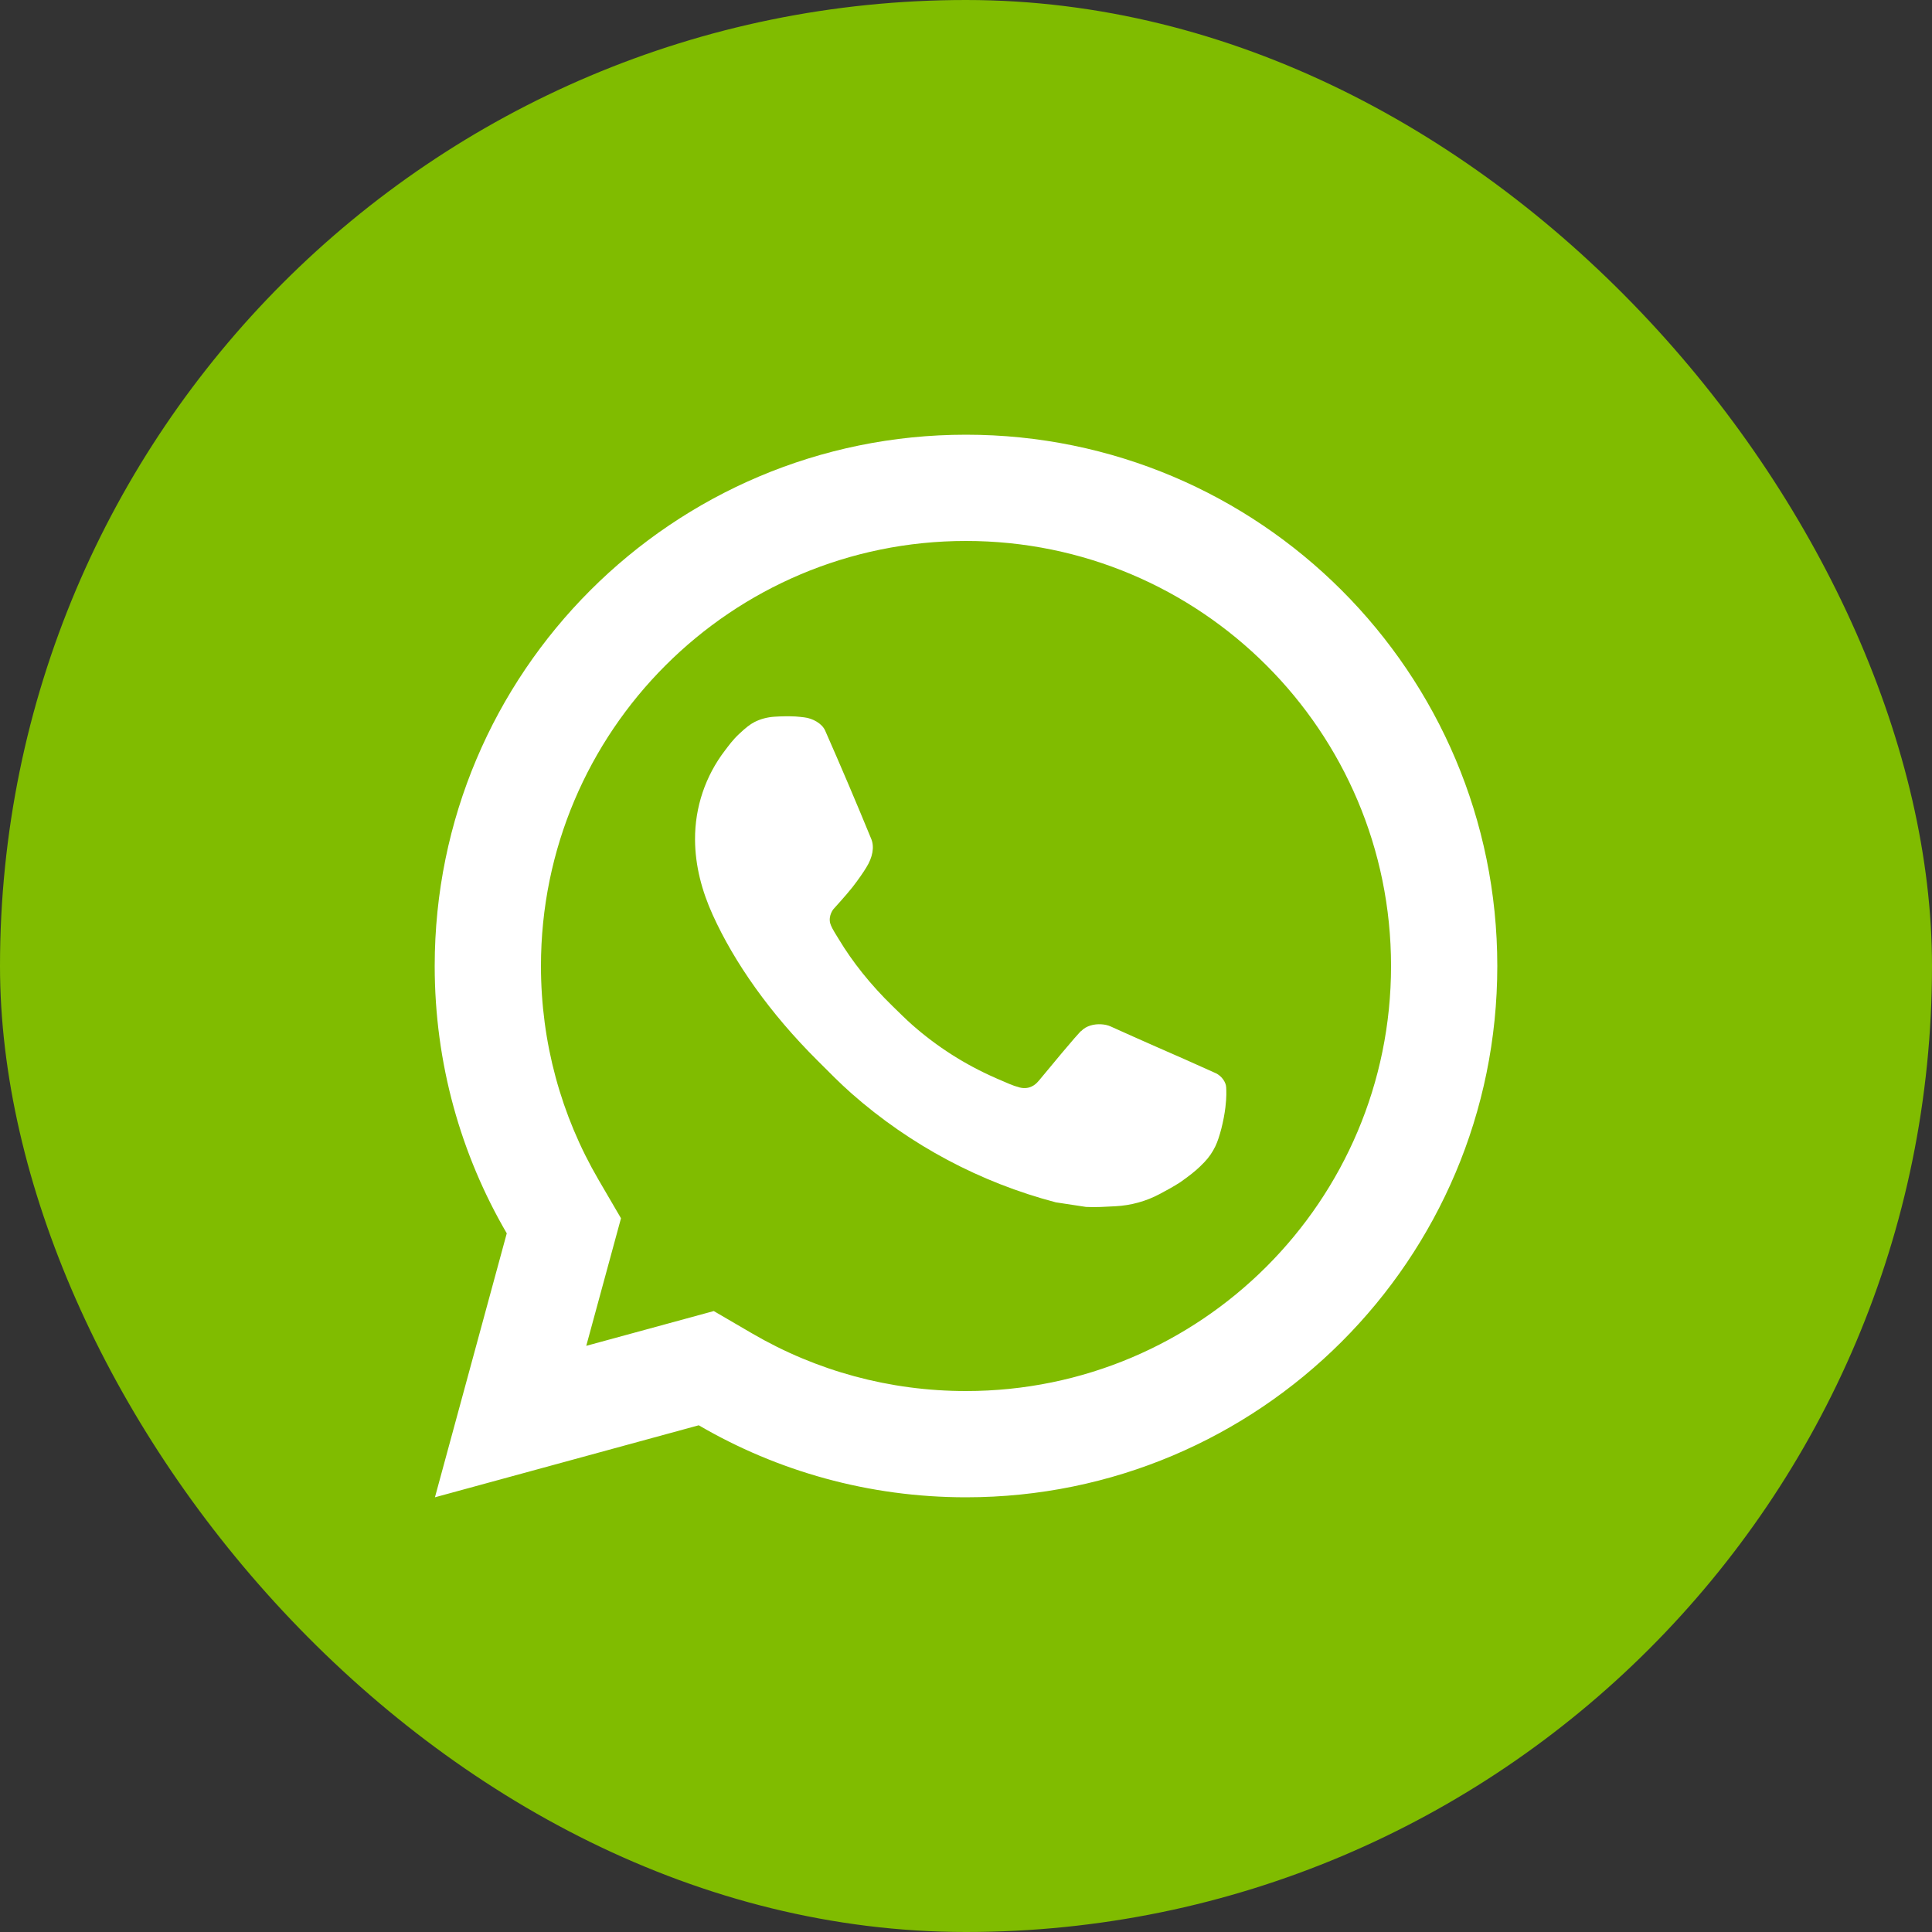 <?xml version="1.0" encoding="UTF-8"?> <svg xmlns="http://www.w3.org/2000/svg" width="40" height="40" viewBox="0 0 40 40" fill="none"><rect x="0" y="0" width="40" height="40" fill="#333333" stroke="none"/><rect width="40" height="40" rx="20" fill="#80BC00"></rect><path d="M14.778 27.144L15.575 27.609C16.907 28.385 18.421 28.8 20 28.8C24.86 28.8 28.8 24.86 28.8 20C28.8 15.14 24.86 11.2 20 11.2C15.14 11.2 11.2 15.14 11.2 20C11.2 21.58 11.615 23.094 12.392 24.426L12.857 25.223L12.138 27.864L14.778 27.144ZM9.005 31L10.492 25.535C9.543 23.909 9 22.018 9 20C9 13.925 13.925 9 20 9C26.075 9 31 13.925 31 20C31 26.075 26.075 31 20 31C17.983 31 16.092 30.457 14.467 29.509L9.005 31ZM16.03 14.839C16.178 14.829 16.326 14.827 16.473 14.834C16.532 14.838 16.592 14.845 16.651 14.852C16.826 14.872 17.019 14.979 17.084 15.126C17.412 15.87 17.73 16.618 18.039 17.371C18.107 17.537 18.066 17.752 17.936 17.96C17.871 18.067 17.767 18.217 17.648 18.37C17.523 18.529 17.256 18.822 17.256 18.822C17.256 18.822 17.147 18.952 17.188 19.114C17.204 19.175 17.255 19.264 17.301 19.339C17.326 19.381 17.35 19.418 17.365 19.443C17.647 19.913 18.025 20.39 18.487 20.838C18.62 20.966 18.748 21.097 18.887 21.219C19.402 21.673 19.984 22.044 20.614 22.319L20.619 22.322C20.712 22.362 20.76 22.384 20.896 22.441C20.965 22.47 21.035 22.495 21.107 22.514C21.133 22.521 21.16 22.525 21.187 22.527C21.365 22.538 21.467 22.424 21.511 22.371C22.307 21.407 22.38 21.344 22.386 21.344V21.346C22.49 21.236 22.654 21.198 22.801 21.207C22.868 21.211 22.935 21.224 22.996 21.252C23.581 21.518 24.537 21.935 24.537 21.935L25.177 22.222C25.284 22.274 25.382 22.396 25.387 22.514C25.39 22.587 25.397 22.706 25.371 22.924C25.337 23.208 25.25 23.551 25.164 23.73C25.104 23.856 25.025 23.968 24.934 24.063C24.811 24.191 24.719 24.269 24.57 24.38C24.48 24.447 24.433 24.479 24.433 24.479C24.28 24.575 24.194 24.623 24.012 24.72C23.729 24.871 23.416 24.957 23.096 24.974C22.892 24.984 22.688 24.999 22.484 24.988C22.475 24.988 21.859 24.893 21.859 24.893C20.295 24.482 18.848 23.711 17.634 22.642C17.386 22.424 17.156 22.187 16.921 21.953C15.943 20.98 15.203 19.93 14.754 18.937C14.532 18.447 14.392 17.923 14.39 17.383C14.386 16.715 14.604 16.066 15.011 15.536C15.091 15.432 15.167 15.323 15.299 15.199C15.438 15.068 15.526 14.998 15.621 14.949C15.749 14.884 15.888 14.849 16.03 14.839Z" fill="white"></path></svg> 